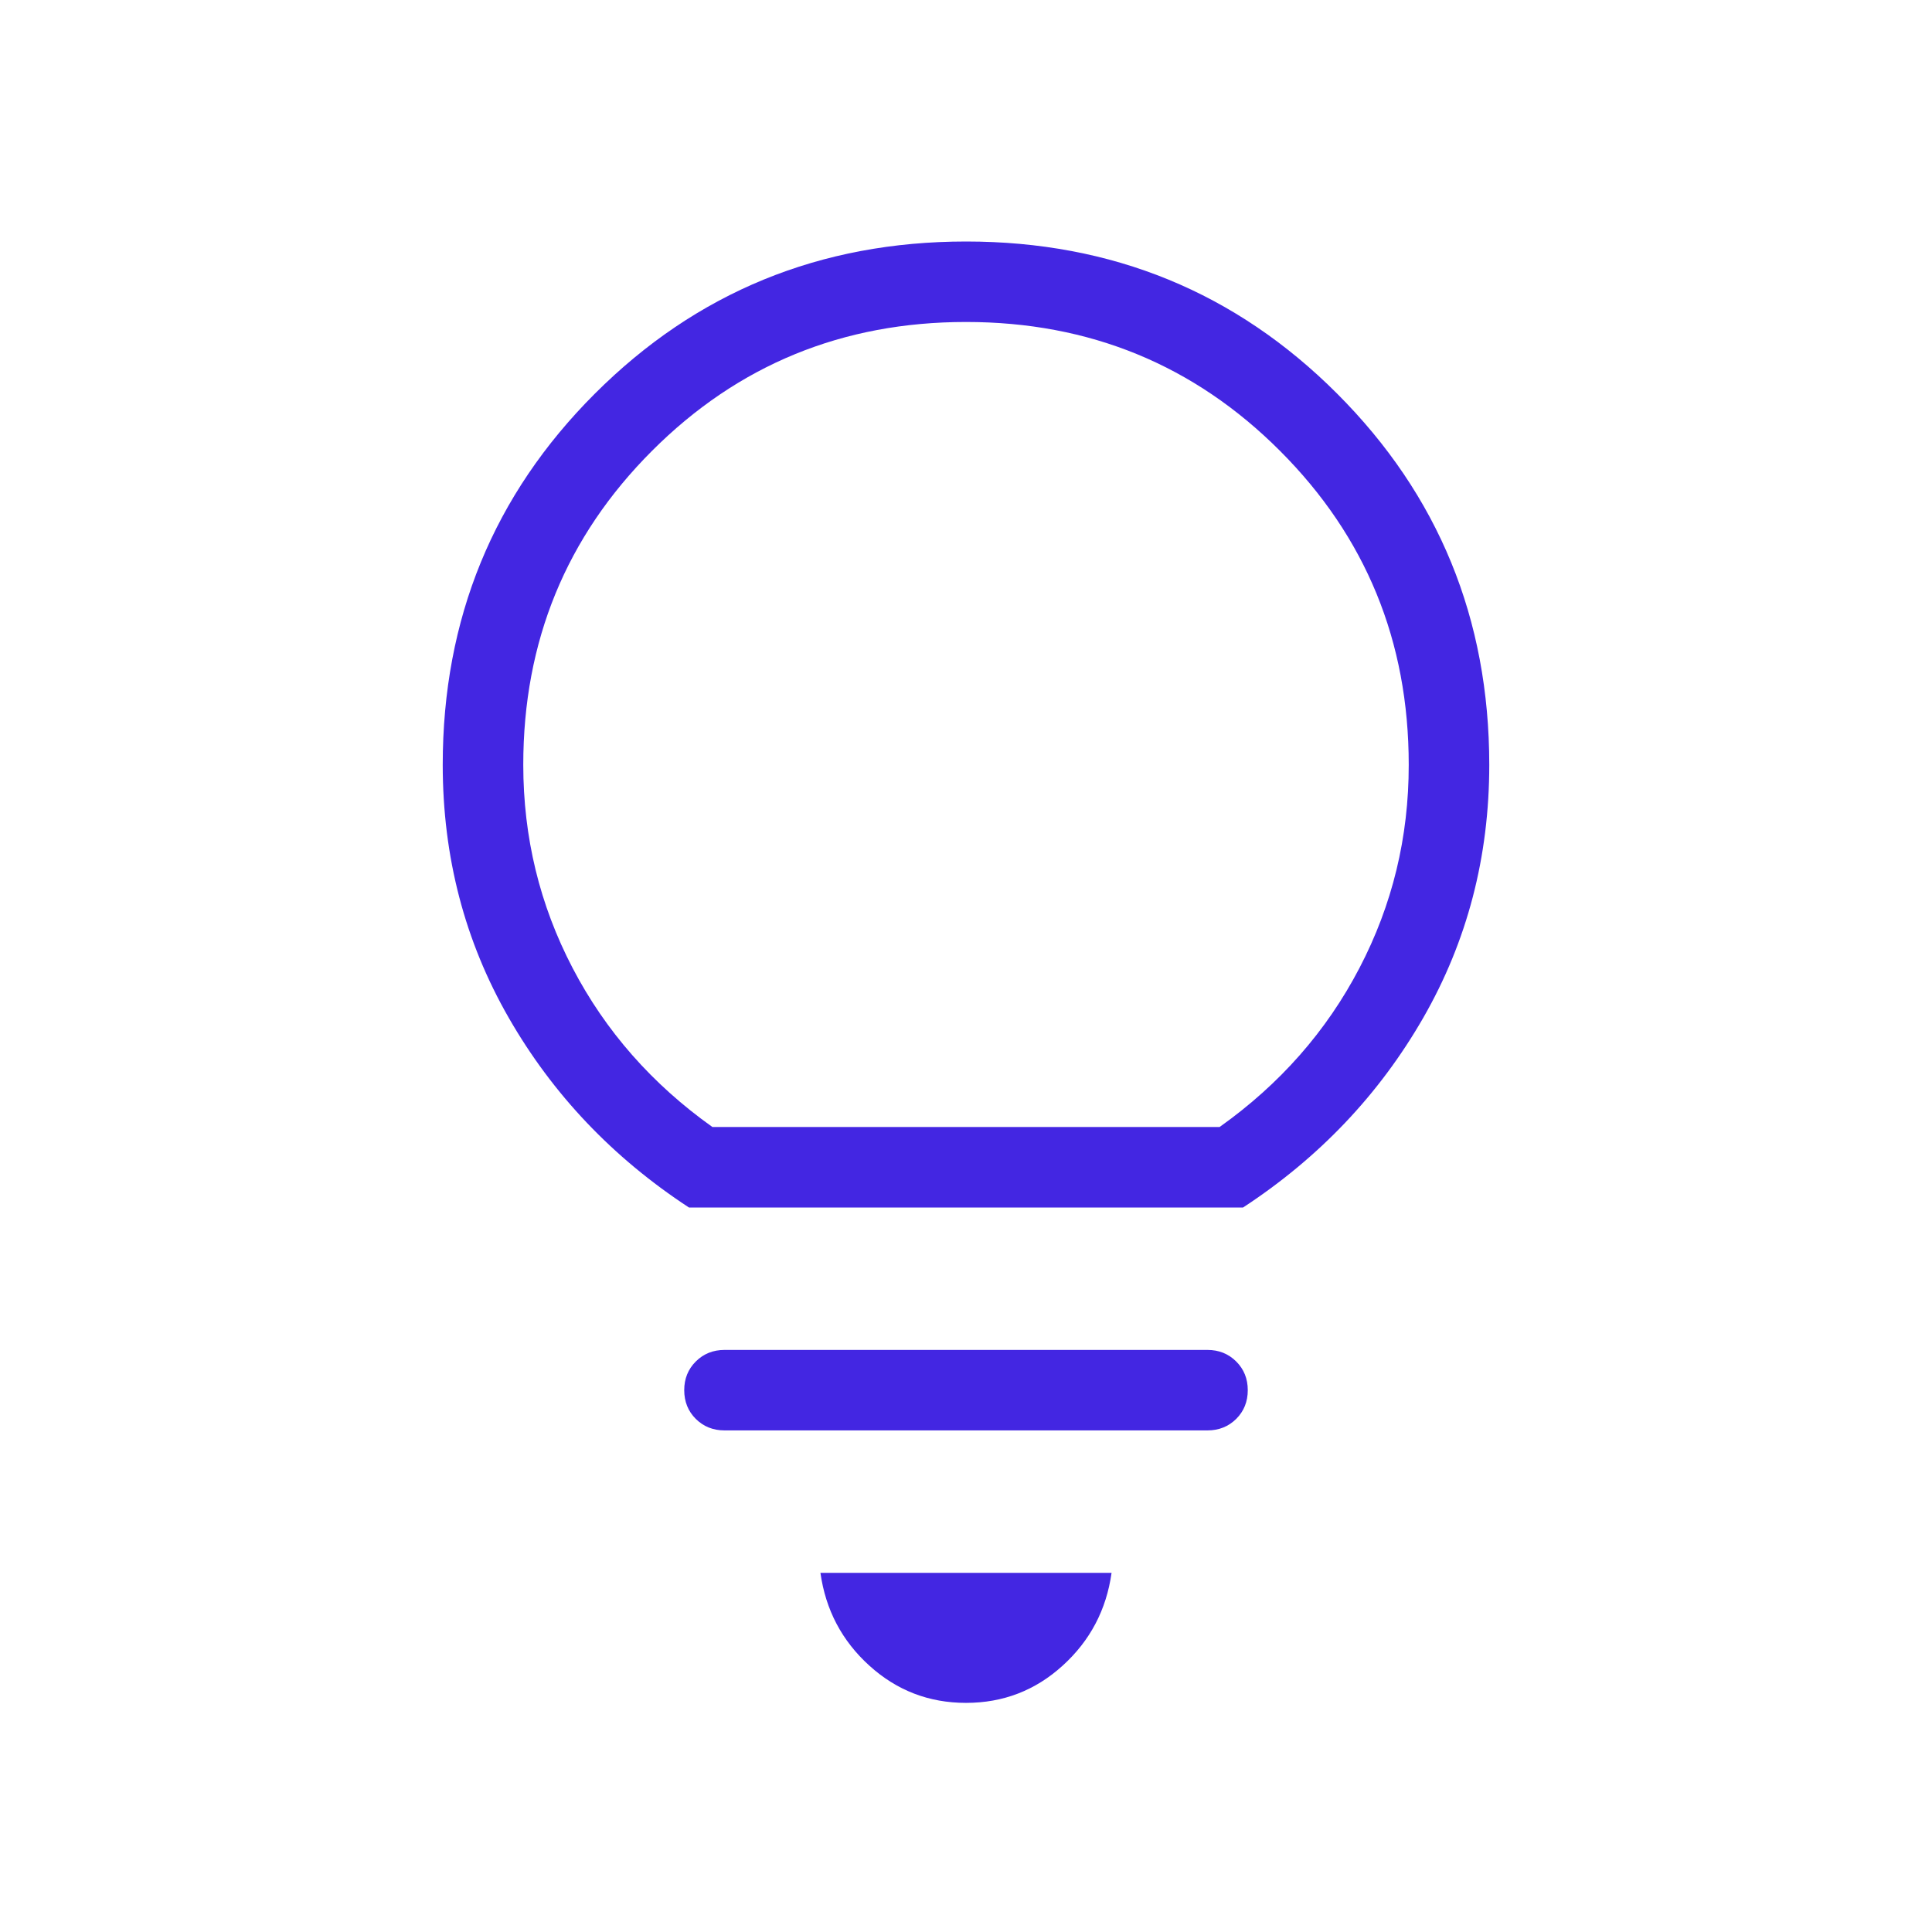 <svg xmlns="http://www.w3.org/2000/svg" fill="none" viewBox="0 0 32 32" height="32" width="32">
<path fill="#4326E2" d="M16 28.205C15.387 28.205 14.853 28 14.399 27.588C13.945 27.177 13.675 26.665 13.589 26.051H18.411C18.325 26.664 18.055 27.176 17.601 27.588C17.148 28 16.614 28.205 16 28.205ZM12 23.692C11.811 23.692 11.652 23.628 11.524 23.501C11.397 23.374 11.333 23.216 11.333 23.025C11.333 22.836 11.397 22.678 11.524 22.551C11.652 22.423 11.811 22.359 12 22.359H20C20.189 22.359 20.348 22.423 20.476 22.551C20.603 22.678 20.667 22.836 20.667 23.025C20.667 23.216 20.603 23.374 20.476 23.501C20.348 23.628 20.189 23.692 20 23.692H12ZM11.411 20C10.15 19.174 9.155 18.127 8.427 16.859C7.698 15.59 7.333 14.193 7.333 12.667C7.333 10.248 8.173 8.199 9.853 6.52C11.533 4.841 13.582 4.001 16 4C18.419 4 20.468 4.84 22.147 6.52C23.826 8.2 24.666 10.249 24.667 12.667C24.667 14.193 24.302 15.59 23.573 16.859C22.844 18.127 21.85 19.174 20.589 20H11.411ZM11.8 18.667H20.2C21.2 17.956 21.972 17.078 22.517 16.033C23.062 14.989 23.334 13.867 23.333 12.667C23.333 10.622 22.622 8.889 21.2 7.467C19.778 6.044 18.044 5.333 16 5.333C13.956 5.333 12.222 6.044 10.8 7.467C9.378 8.889 8.667 10.622 8.667 12.667C8.667 13.867 8.939 14.989 9.484 16.033C10.029 17.078 10.801 17.956 11.8 18.667Z"></path>
</svg>
